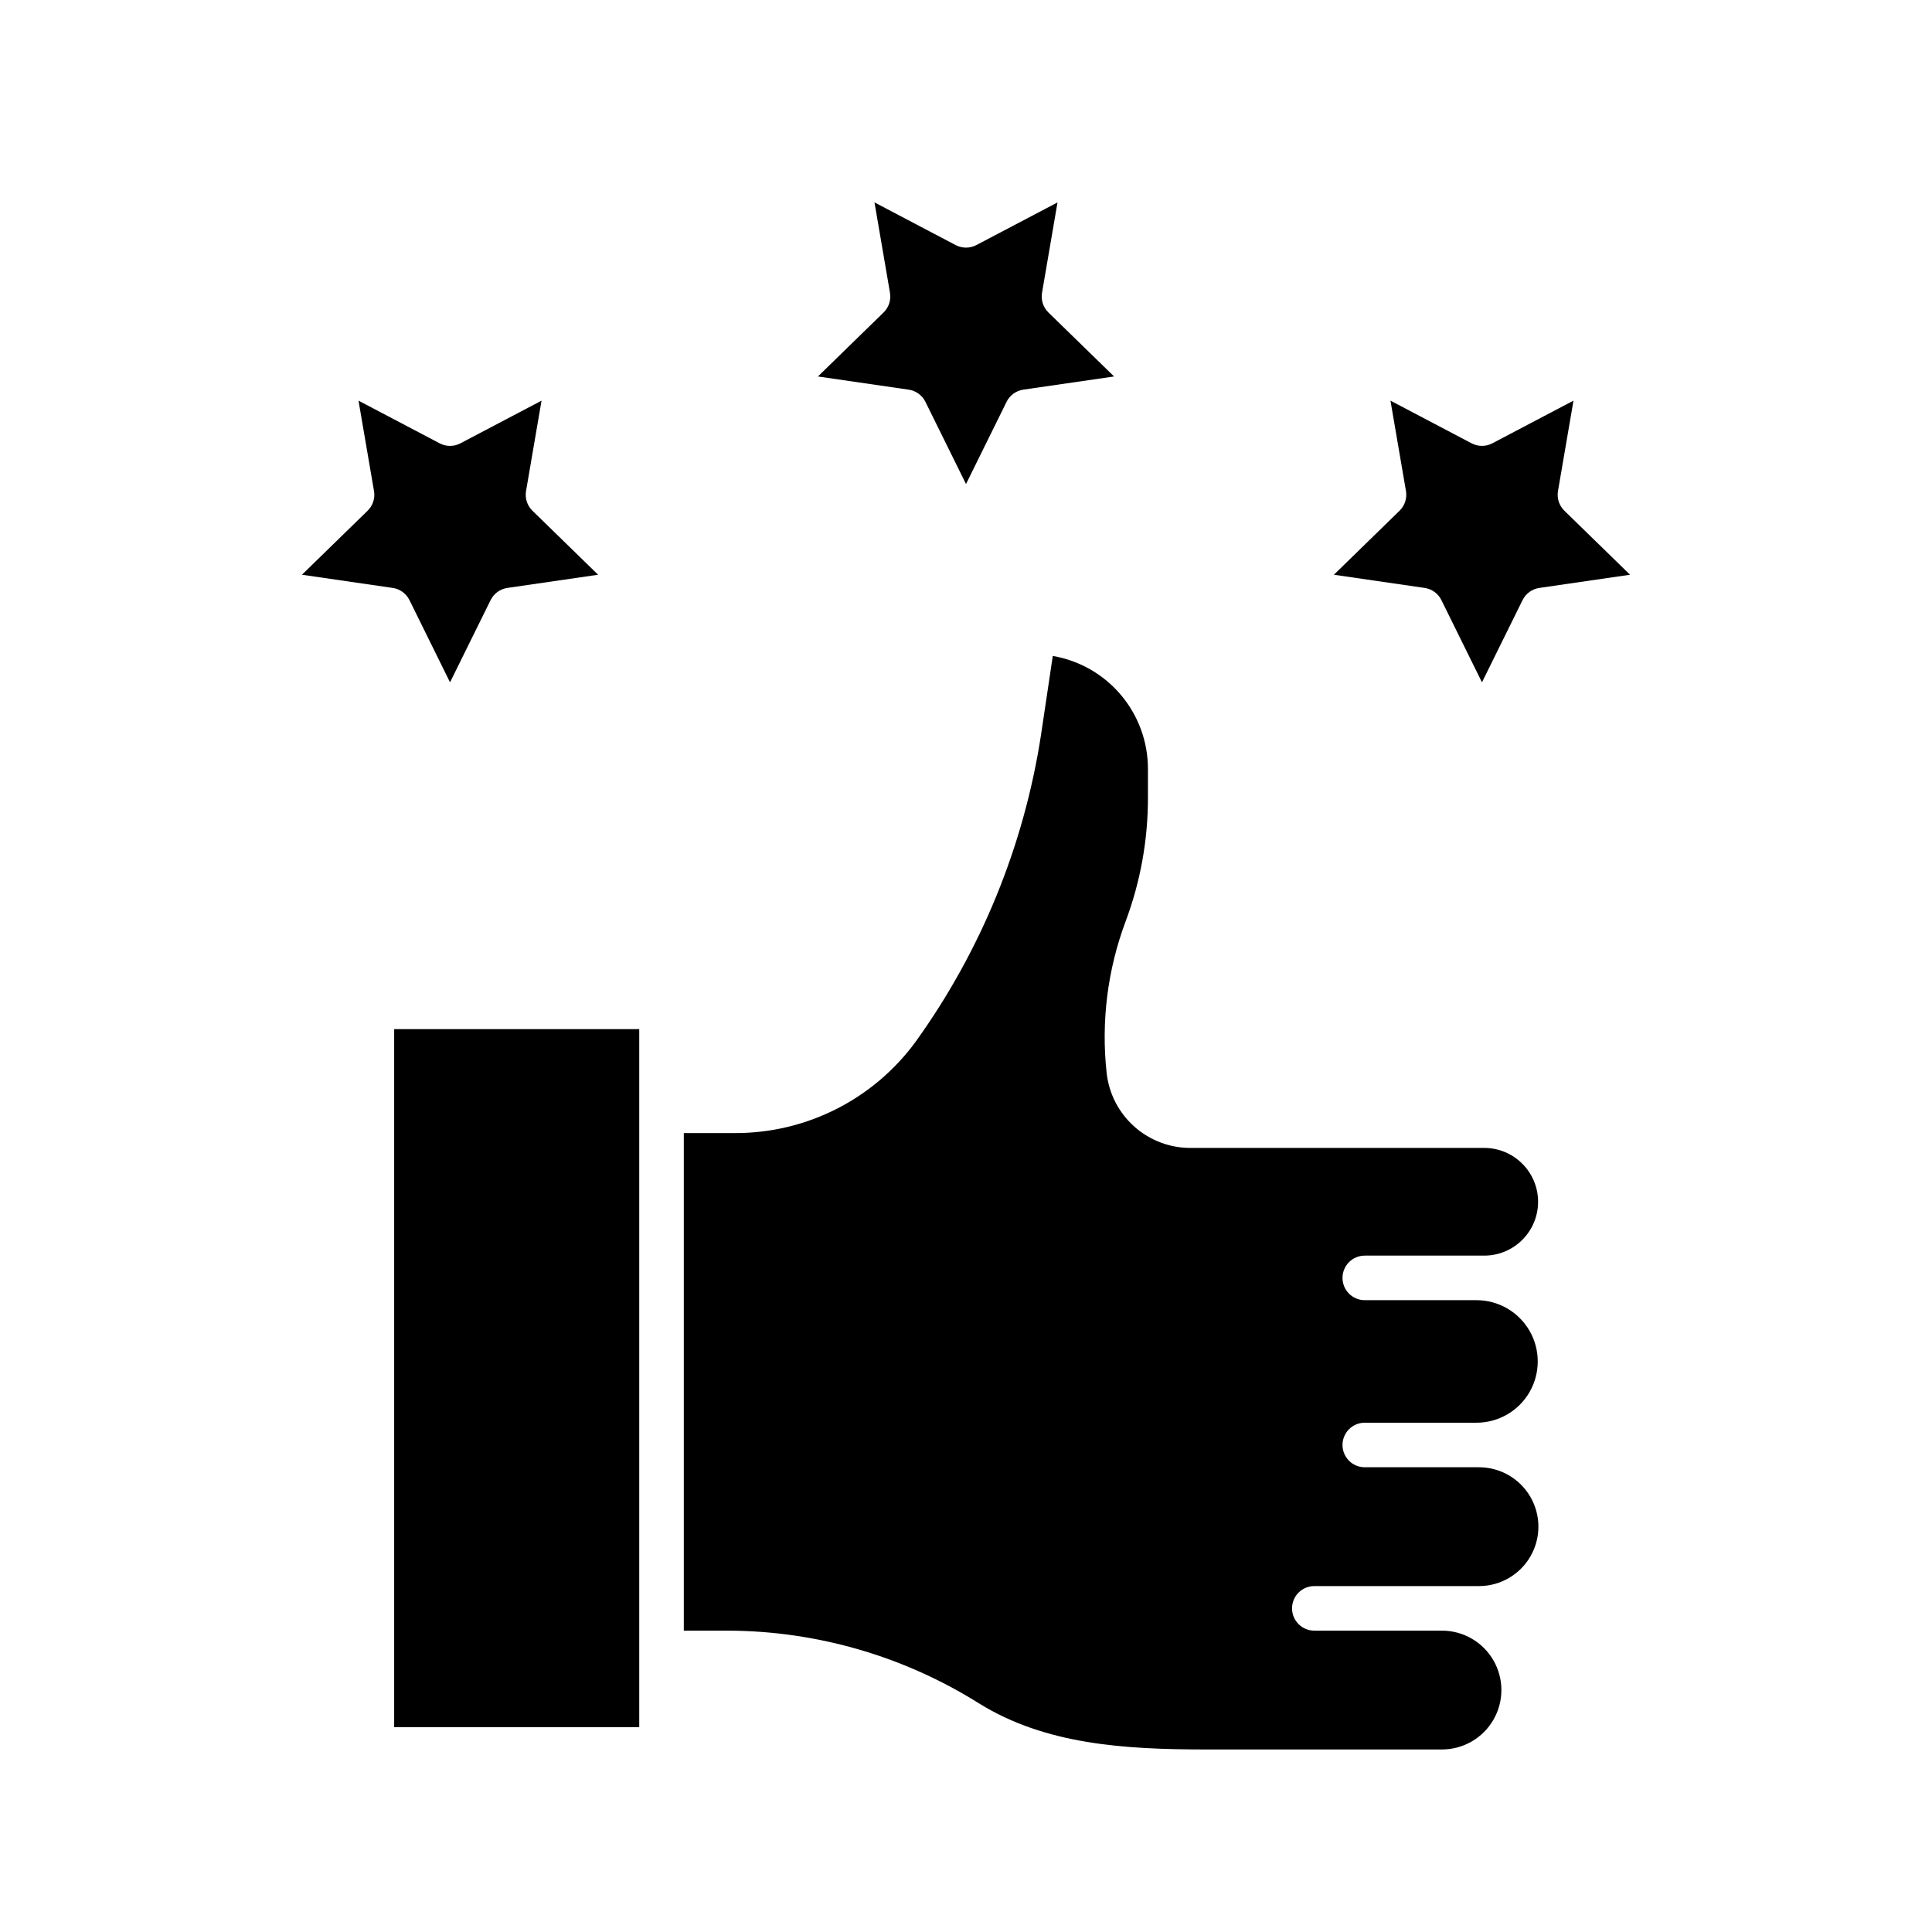 <?xml version="1.0" encoding="UTF-8"?>
<!-- Uploaded to: SVG Repo, www.svgrepo.com, Generator: SVG Repo Mixer Tools -->
<svg fill="#000000" width="800px" height="800px" version="1.1" viewBox="144 144 512 512" xmlns="http://www.w3.org/2000/svg">
 <g>
  <path d="m505.68 476.75h31.656c7.879 0 14.27-6.387 14.27-14.266 0-7.883-6.391-14.27-14.27-14.27h-77.652c-5.531 0.055-10.883-1.941-15.023-5.609-4.141-3.664-6.773-8.734-7.387-14.23-1.496-13.629 0.234-27.422 5.051-40.262 3.934-10.535 5.93-21.699 5.891-32.945v-7.363c0.012-7.172-2.512-14.113-7.129-19.598-4.613-5.488-11.023-9.16-18.09-10.371l-3.148 21.117v-0.004c-4.527 29.285-15.906 57.086-33.211 81.141-11.18 15.258-28.984 24.25-47.902 24.188h-13.52v131.86h12.023c23.453 0.141 46.398 6.828 66.254 19.305 17.504 10.859 38.383 12.184 60.023 12.184h62.621c5.625 0 10.824-3.004 13.637-7.875s2.812-10.871 0-15.742c-2.812-4.871-8.012-7.871-13.637-7.871h-33.828c-3.262 0-5.906-2.644-5.906-5.906s2.644-5.902 5.906-5.902h43.641c5.621 0 10.82-3 13.633-7.875 2.812-4.871 2.812-10.871 0-15.742-2.812-4.871-8.012-7.871-13.633-7.871h-30.27c-3.262 0-5.902-2.644-5.902-5.906 0-3.258 2.641-5.902 5.902-5.902h29.602c5.801 0 11.16-3.094 14.062-8.117 2.898-5.023 2.898-11.215 0-16.238-2.902-5.023-8.262-8.117-14.062-8.117h-29.602c-3.262 0-5.902-2.644-5.902-5.902 0-3.262 2.641-5.906 5.902-5.906z"/>
  <path d="m248.46 416.73h64.945v184.99h-64.945z"/>
  <path d="m360.76 243.77 24.043 3.496v-0.004c1.922 0.281 3.586 1.488 4.445 3.231l10.754 21.781 10.754-21.785h-0.004c0.859-1.742 2.523-2.949 4.445-3.231l24.047-3.488-17.398-16.957c-1.391-1.355-2.027-3.309-1.699-5.223l4.106-23.945-21.504 11.301c-1.719 0.902-3.773 0.902-5.496 0l-21.504-11.309 4.106 23.945v0.004c0.332 1.914-0.305 3.871-1.699 5.227z"/>
  <path d="m224.02 296.31 24.043 3.496 0.004-0.004c1.922 0.281 3.582 1.488 4.445 3.231l10.75 21.789 10.754-21.785c0.859-1.742 2.519-2.953 4.445-3.231l24.043-3.496-17.398-16.957c-1.391-1.355-2.027-3.312-1.699-5.227l4.106-23.945-21.504 11.305h0.004c-1.723 0.906-3.777 0.906-5.496 0l-21.508-11.309 4.106 23.945h0.004c0.328 1.918-0.309 3.871-1.699 5.227z"/>
  <path d="m575.98 296.31-17.398-16.957v-0.004c-1.391-1.355-2.027-3.309-1.699-5.227l4.106-23.945-21.504 11.305c-1.719 0.906-3.773 0.906-5.492 0l-21.504-11.305 4.106 23.945c0.328 1.918-0.309 3.871-1.699 5.227l-17.398 16.961 24.043 3.496 0.004-0.004c1.922 0.281 3.582 1.488 4.441 3.231l10.754 21.789 10.754-21.785c0.859-1.742 2.519-2.953 4.445-3.231z"/>
 </g>
</svg>